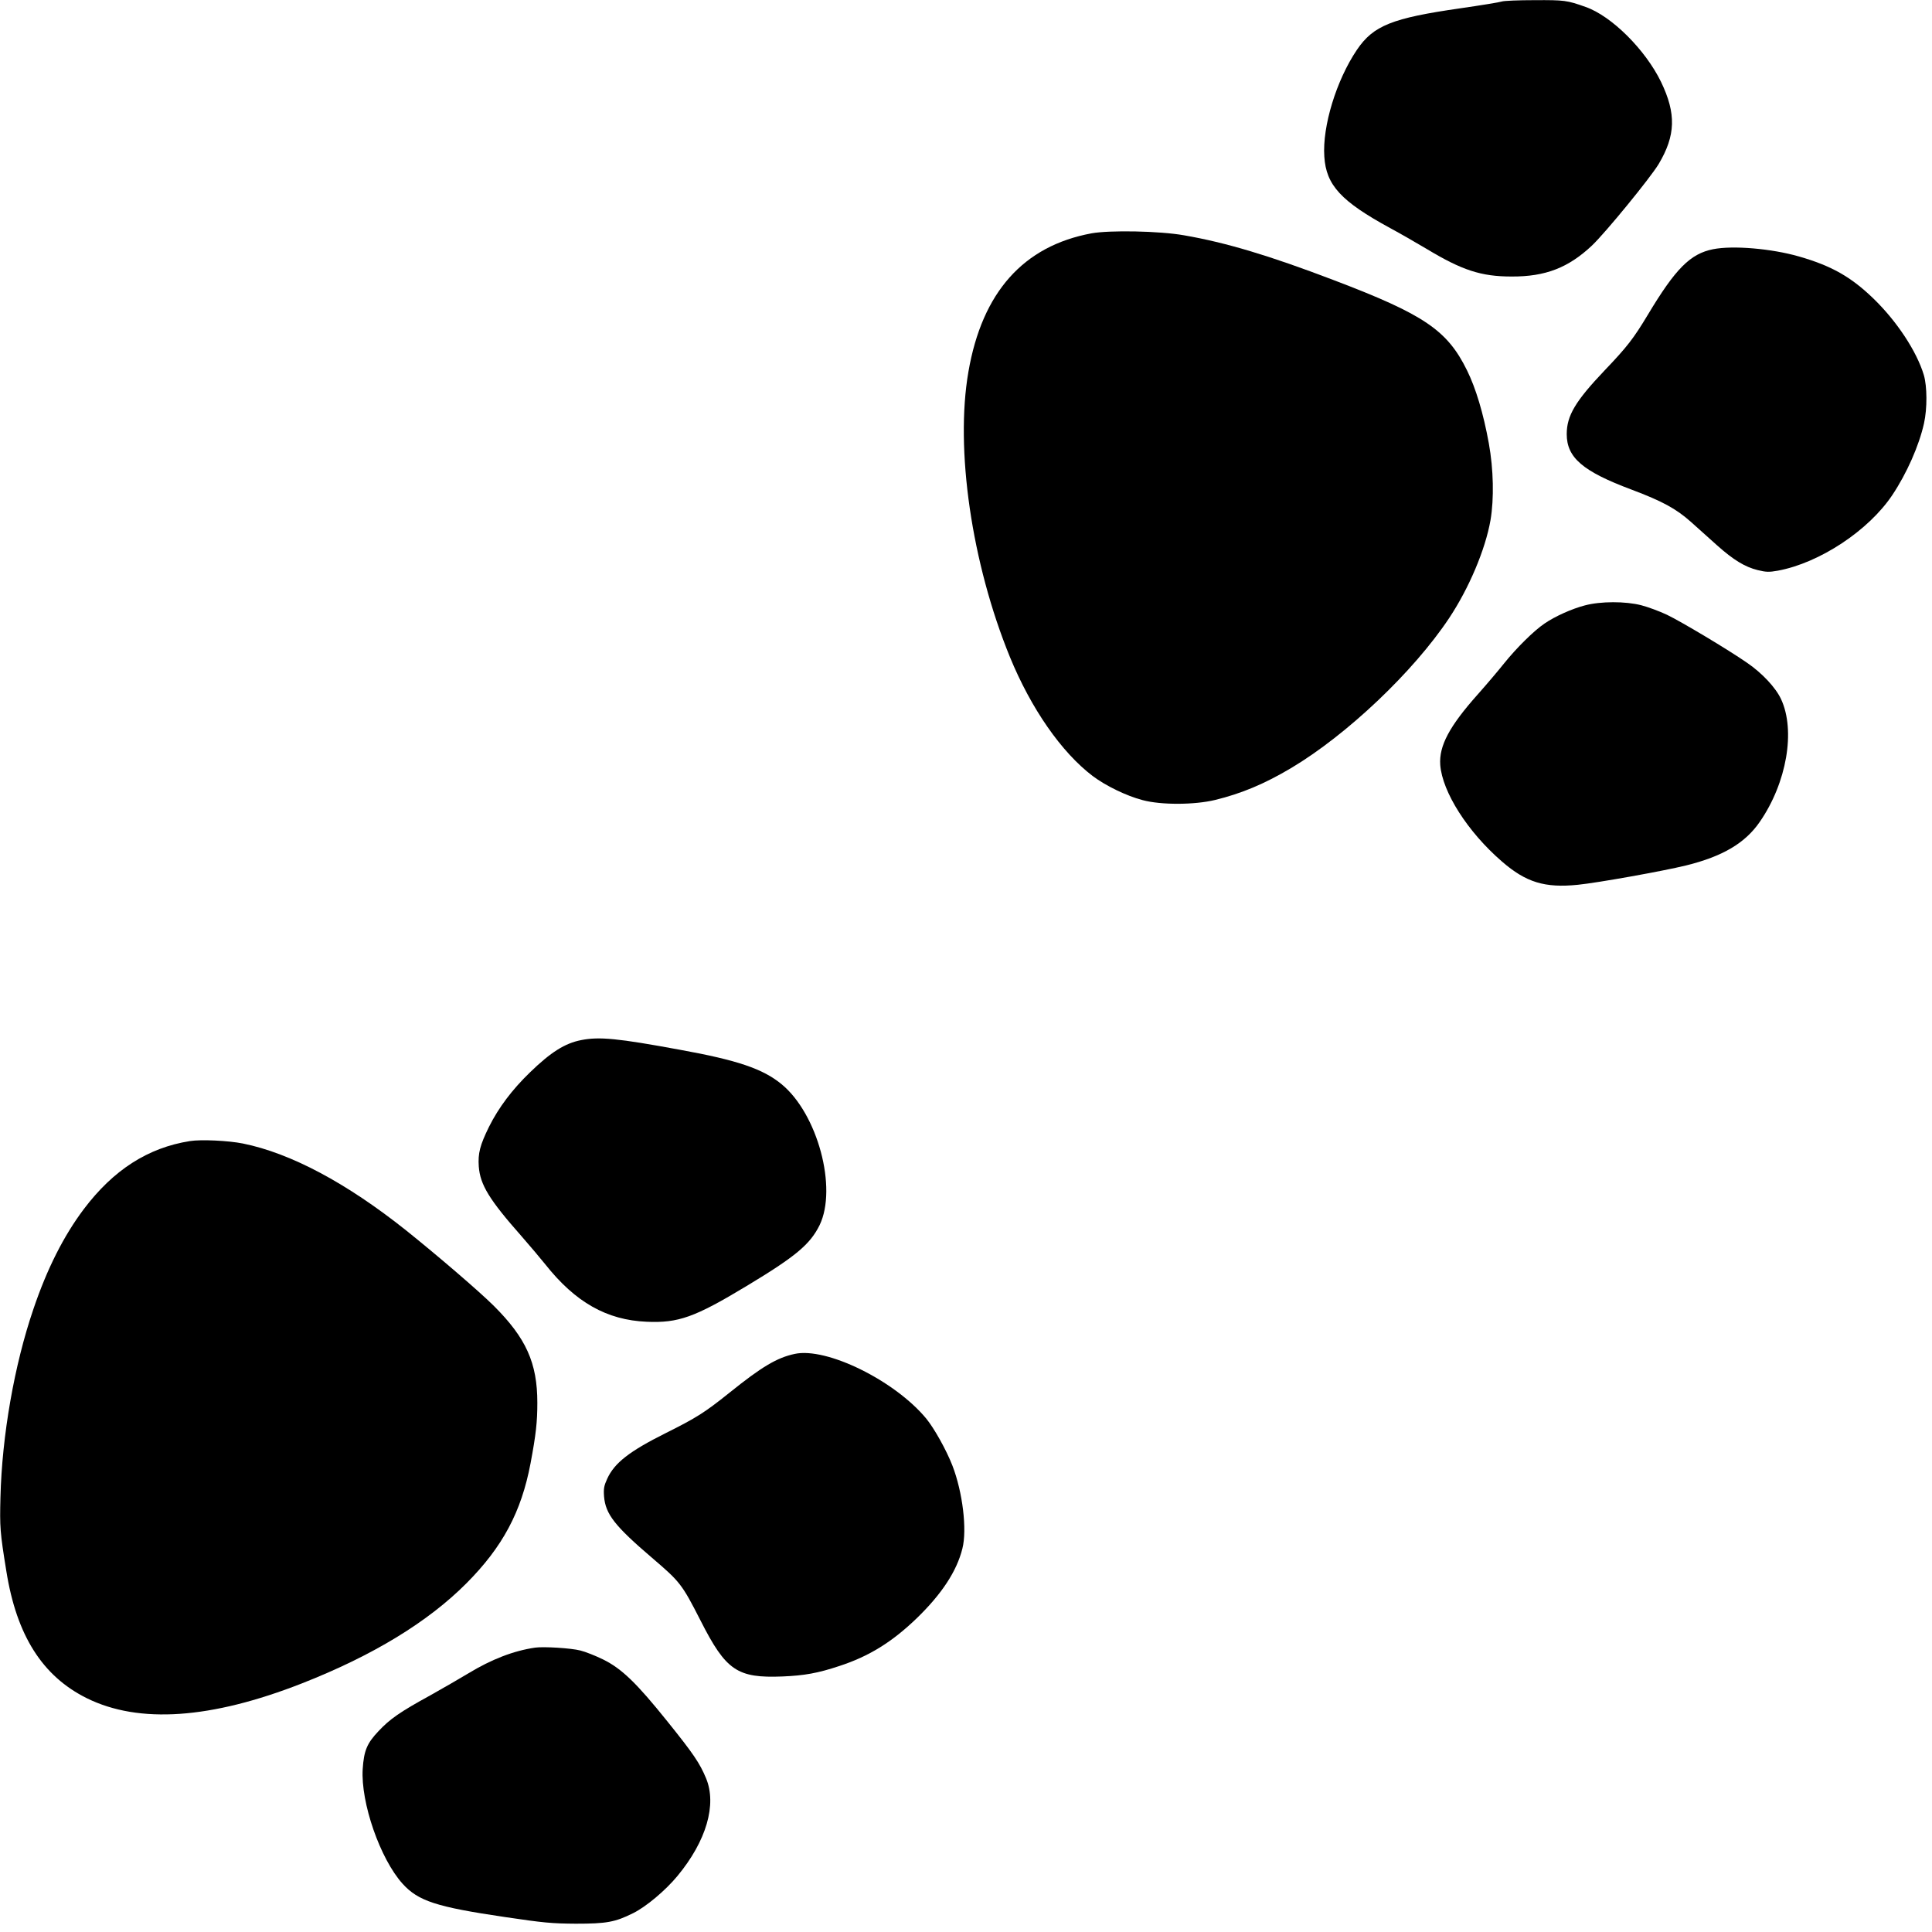 <?xml version="1.0" standalone="no"?>
<!DOCTYPE svg PUBLIC "-//W3C//DTD SVG 20010904//EN"
 "http://www.w3.org/TR/2001/REC-SVG-20010904/DTD/svg10.dtd">
<svg version="1.0" xmlns="http://www.w3.org/2000/svg"
 width="1280pt" height="1280pt" viewBox="0 0 1280 1280"
 preserveAspectRatio="xMidYMid meet">
<g transform="translate(0,1280) scale(0.1,-0.1)"
fill="#000000" stroke="none">
<path d="M9950 12790 c-14 -5 -137 -25 -275 -45 -452 -65 -576 -114 -685 -275
-136 -201 -230 -507 -216 -708 12 -189 111 -296 436 -473 63 -34 171 -96 240
-137 237 -143 363 -184 565 -184 224 -1 376 58 533 206 90 86 384 445 441 539
113 190 117 334 16 544 -104 214 -328 437 -500 497 -123 44 -141 46 -337 45
-106 0 -204 -4 -218 -9z"/>
<path d="M7231 11254 c-451 -84 -724 -390 -815 -917 -89 -512 21 -1268 275
-1890 140 -341 341 -631 548 -788 86 -65 224 -132 331 -160 122 -33 344 -32
480 1 173 42 327 106 505 212 369 220 810 638 1046 993 131 197 240 454 274
649 24 141 20 337 -11 508 -36 199 -86 365 -144 483 -131 267 -283 371 -886
600 -425 162 -712 248 -989 296 -163 29 -493 35 -614 13z"/>
<path d="M11350 11149 c-151 -30 -249 -128 -433 -435 -94 -156 -135 -210 -285
-367 -195 -205 -252 -301 -252 -423 0 -156 106 -247 430 -368 204 -77 294
-126 392 -213 48 -43 126 -113 174 -156 109 -97 184 -143 269 -164 57 -14 76
-14 133 -4 277 51 602 266 759 501 96 144 177 327 210 475 22 99 21 245 -1
320 -47 157 -179 357 -334 507 -149 144 -278 217 -494 279 -181 52 -436 74
-568 48z"/>
<path d="M10500 8789 c-85 -22 -197 -72 -267 -120 -71 -48 -186 -162 -268
-264 -39 -49 -118 -142 -174 -205 -189 -212 -258 -342 -249 -468 14 -180 182
-444 409 -640 159 -138 284 -176 502 -154 131 13 566 91 717 128 243 60 392
148 489 289 179 259 238 605 141 813 -36 77 -125 172 -224 240 -125 87 -438
274 -532 319 -51 24 -127 52 -170 63 -104 27 -270 27 -374 -1z"/>
<path d="M3850 5909 c-107 -21 -200 -79 -339 -214 -119 -115 -208 -234 -271
-360 -60 -122 -74 -176 -68 -263 9 -121 69 -220 283 -462 55 -63 126 -147 158
-187 199 -251 407 -369 672 -380 209 -9 317 29 660 236 329 198 422 277 485
404 119 246 -13 738 -252 934 -124 102 -292 159 -673 228 -412 76 -535 88
-655 64z"/>
<path d="M1258 5240 c-278 -44 -507 -191 -703 -451 -133 -177 -243 -394 -334
-663 -126 -369 -208 -837 -218 -1246 -5 -198 -3 -231 39 -489 68 -427 239
-696 533 -842 346 -171 823 -138 1425 98 469 184 834 406 1090 663 240 241
364 473 425 795 36 192 45 274 45 401 0 264 -74 429 -290 644 -99 98 -373 333
-579 498 -394 314 -765 512 -1082 576 -95 19 -277 28 -351 16z"/>
<path d="M5265 3830 c-117 -25 -217 -84 -432 -257 -166 -133 -219 -166 -423
-268 -240 -120 -339 -197 -387 -302 -21 -46 -25 -65 -21 -118 10 -117 71 -195
319 -407 185 -158 197 -173 321 -416 168 -331 243 -381 543 -369 144 6 234 22
375 69 197 64 350 159 514 317 166 161 265 312 302 461 32 125 2 374 -66 550
-40 103 -120 246 -173 311 -208 252 -661 475 -872 429z"/>
<path d="M3545 1884 c-143 -21 -288 -77 -443 -171 -58 -35 -171 -100 -251
-145 -201 -110 -268 -157 -343 -237 -77 -81 -97 -130 -105 -251 -14 -223 116
-596 264 -760 104 -115 224 -154 679 -221 256 -38 310 -43 469 -44 203 0 260
10 380 70 85 42 214 150 294 247 191 231 261 472 189 646 -42 101 -84 163
-257 378 -204 254 -302 349 -426 410 -49 24 -117 51 -150 59 -61 16 -245 27
-300 19z"/>
</g>
</svg>
